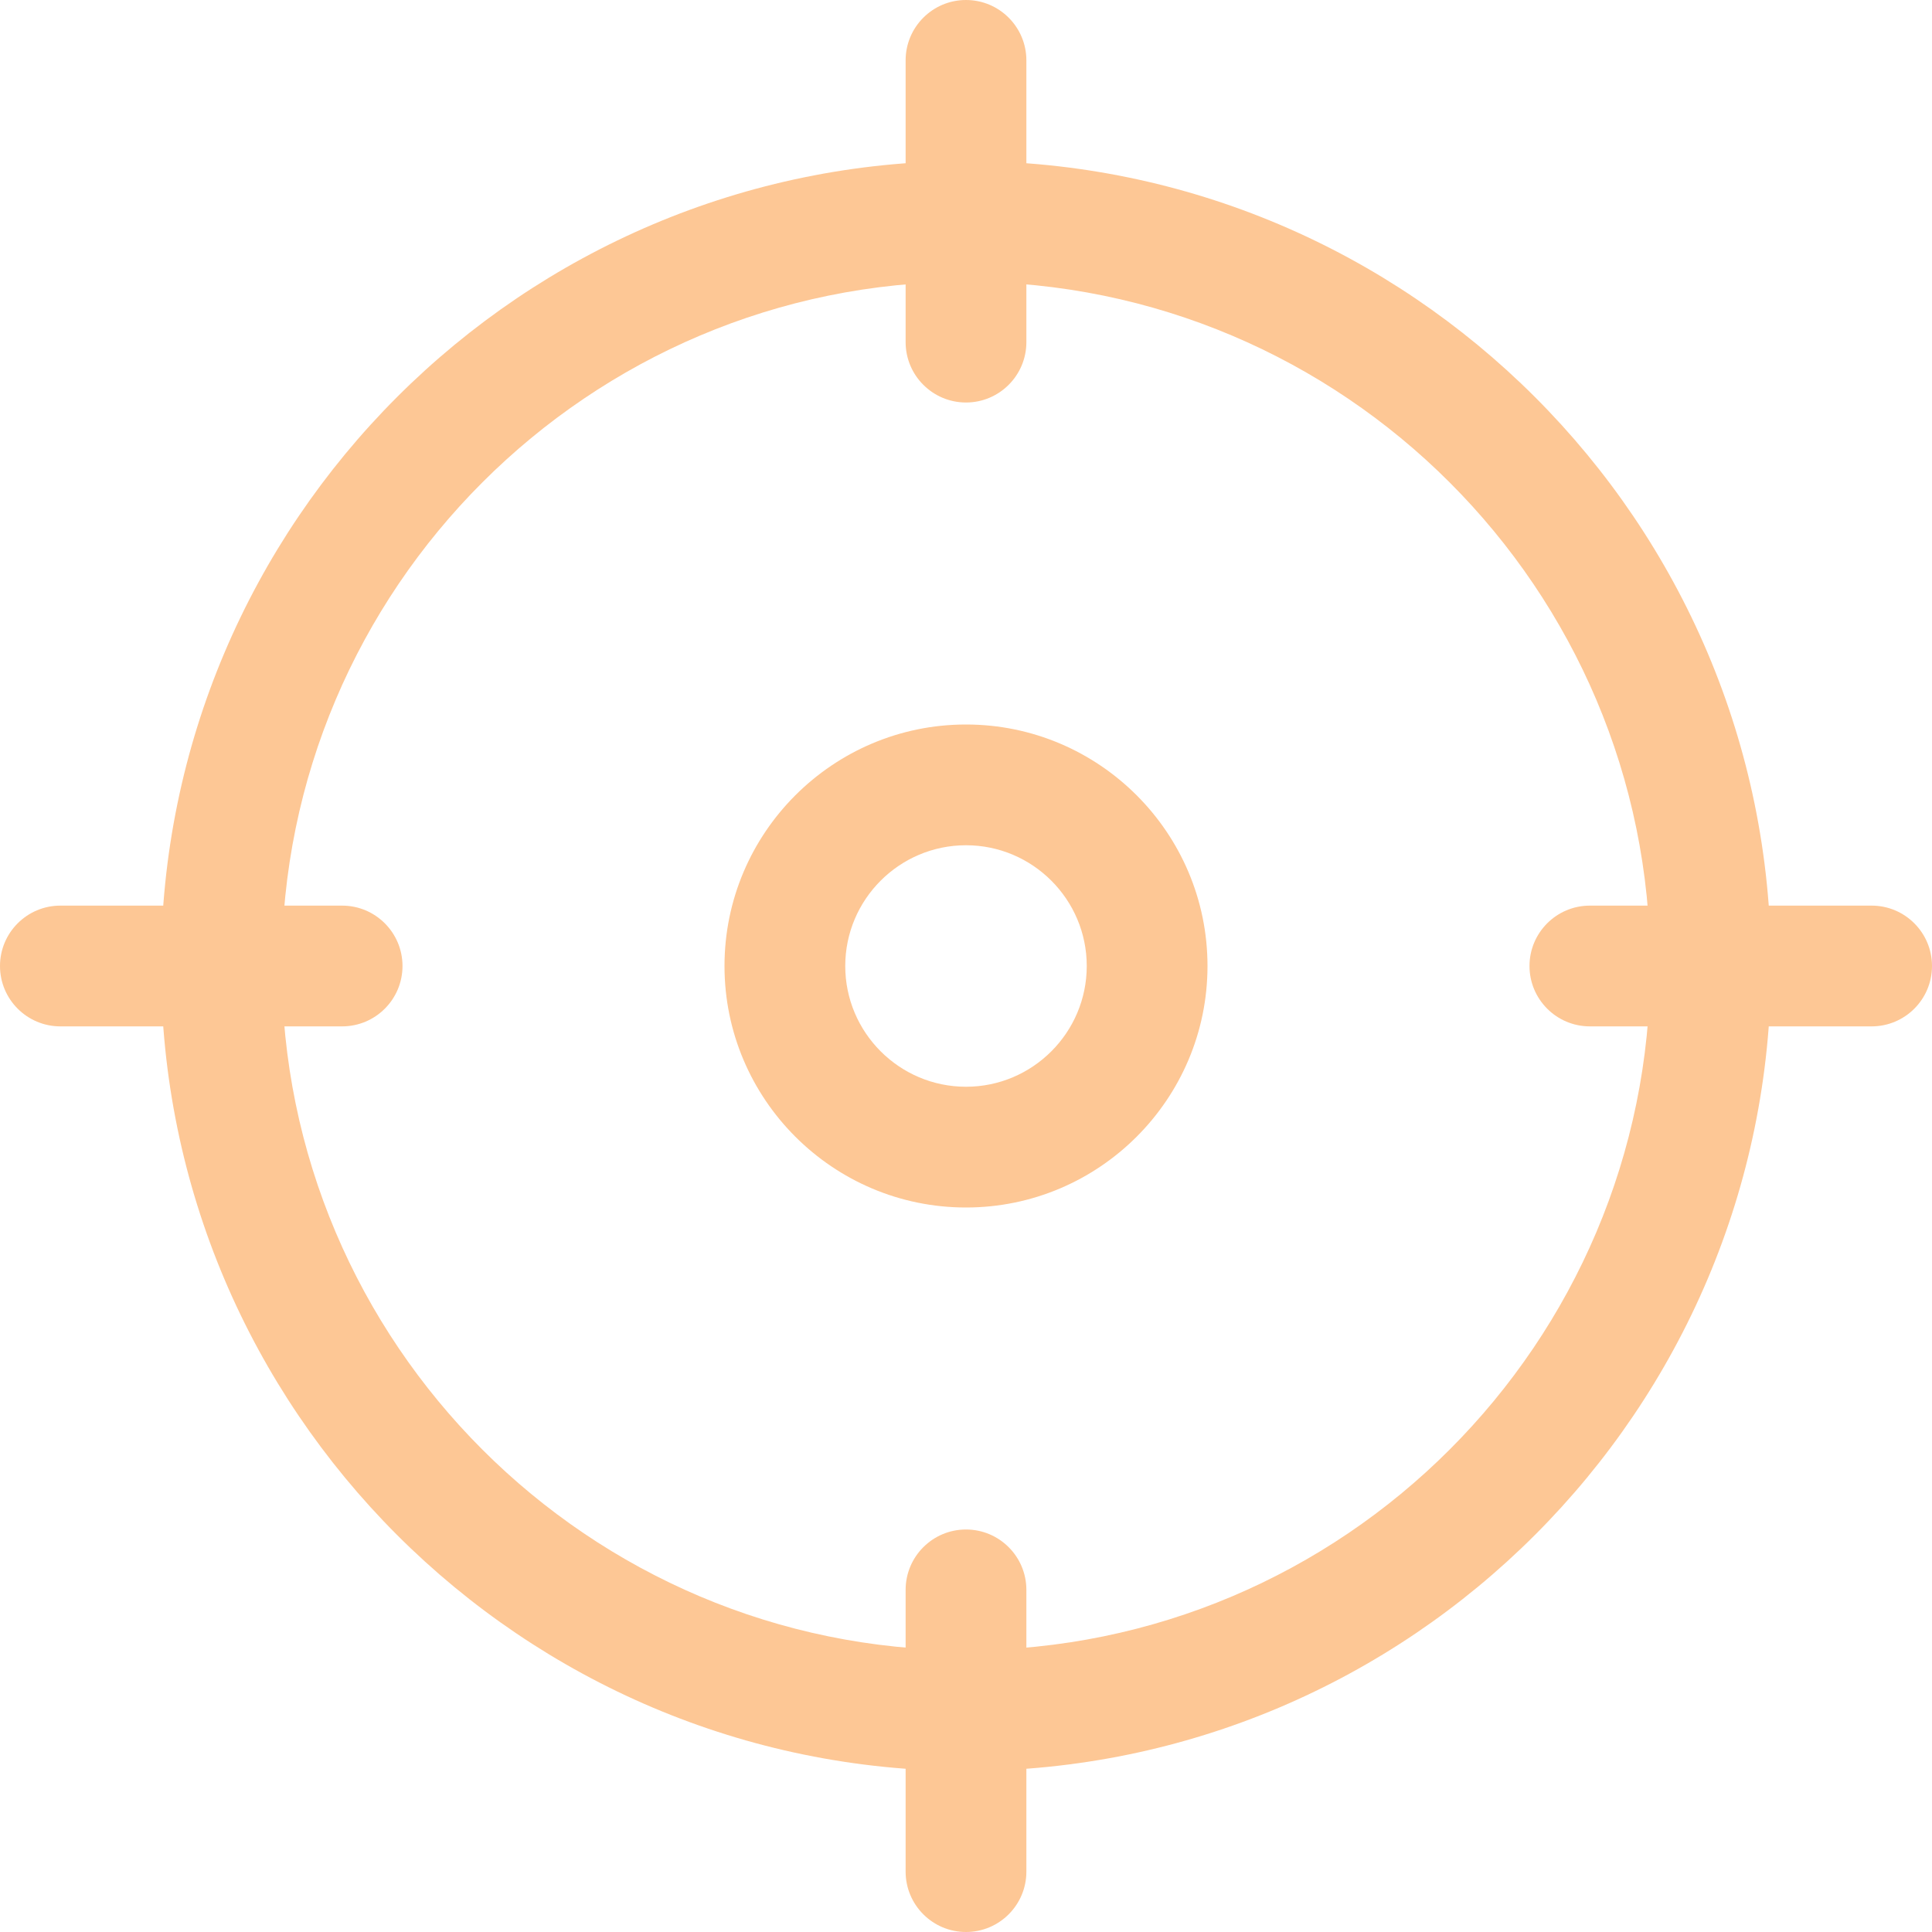 <?xml version="1.0" encoding="utf-8"?>
<!-- Generator: Adobe Illustrator 16.0.0, SVG Export Plug-In . SVG Version: 6.00 Build 0)  -->
<!DOCTYPE svg PUBLIC "-//W3C//DTD SVG 1.1//EN" "http://www.w3.org/Graphics/SVG/1.1/DTD/svg11.dtd">
<svg version="1.1" id="Layer_1" xmlns="http://www.w3.org/2000/svg" xmlns:xlink="http://www.w3.org/1999/xlink" x="0px" y="0px"
	 width="384px" height="384px" viewBox="0 0 384 384" enable-background="new 0 0 384 384" xml:space="preserve">
<g>
	<defs>
		<rect id="SVGID_1_" width="384" height="384"/>
	</defs>
	<clipPath id="SVGID_2_">
		<use xlink:href="#SVGID_1_"  overflow="visible"/>
	</clipPath>
	<path clip-path="url(#SVGID_2_)" fill="#FDC795" d="M192,352c-88.223,0-160-71.777-160-160c0-88.223,71.777-160,160-160
		c88.223,0,160,71.777,160,160C352,280.223,280.223,352,192,352 M192,56c-74.992,0-136,61.008-136,136s61.008,136,136,136
		s136-61.008,136-136S266.992,56,192,56"/>
	<path clip-path="url(#SVGID_2_)" fill="#FDC795" d="M192,80c-6.625,0-12-5.375-12-12V12c0-6.625,5.375-12,12-12s12,5.375,12,12v56
		C204,74.625,198.625,80,192,80"/>
	<path clip-path="url(#SVGID_2_)" fill="#FDC795" d="M372,204h-56c-6.625,0-12-5.375-12-12s5.375-12,12-12h56
		c6.625,0,12,5.375,12,12S378.625,204,372,204"/>
	<path clip-path="url(#SVGID_2_)" fill="#FDC795" d="M192,384c-6.625,0-12-5.375-12-12v-56c0-6.625,5.375-12,12-12s12,5.375,12,12
		v56C204,378.625,198.625,384,192,384"/>
	<path clip-path="url(#SVGID_2_)" fill="#FDC795" d="M68,204H12c-6.625,0-12-5.375-12-12s5.375-12,12-12h56c6.625,0,12,5.375,12,12
		S74.625,204,68,204"/>
	<path clip-path="url(#SVGID_2_)" fill="#FDC795" d="M192,240c-26.465,0-48-21.535-48-48s21.535-48,48-48s48,21.535,48,48
		S218.465,240,192,240 M192,168c-13.23,0-24,10.77-24,24c0,13.23,10.77,24,24,24c13.23,0,24-10.77,24-24
		C216,178.77,205.23,168,192,168"/>
</g>
</svg>
